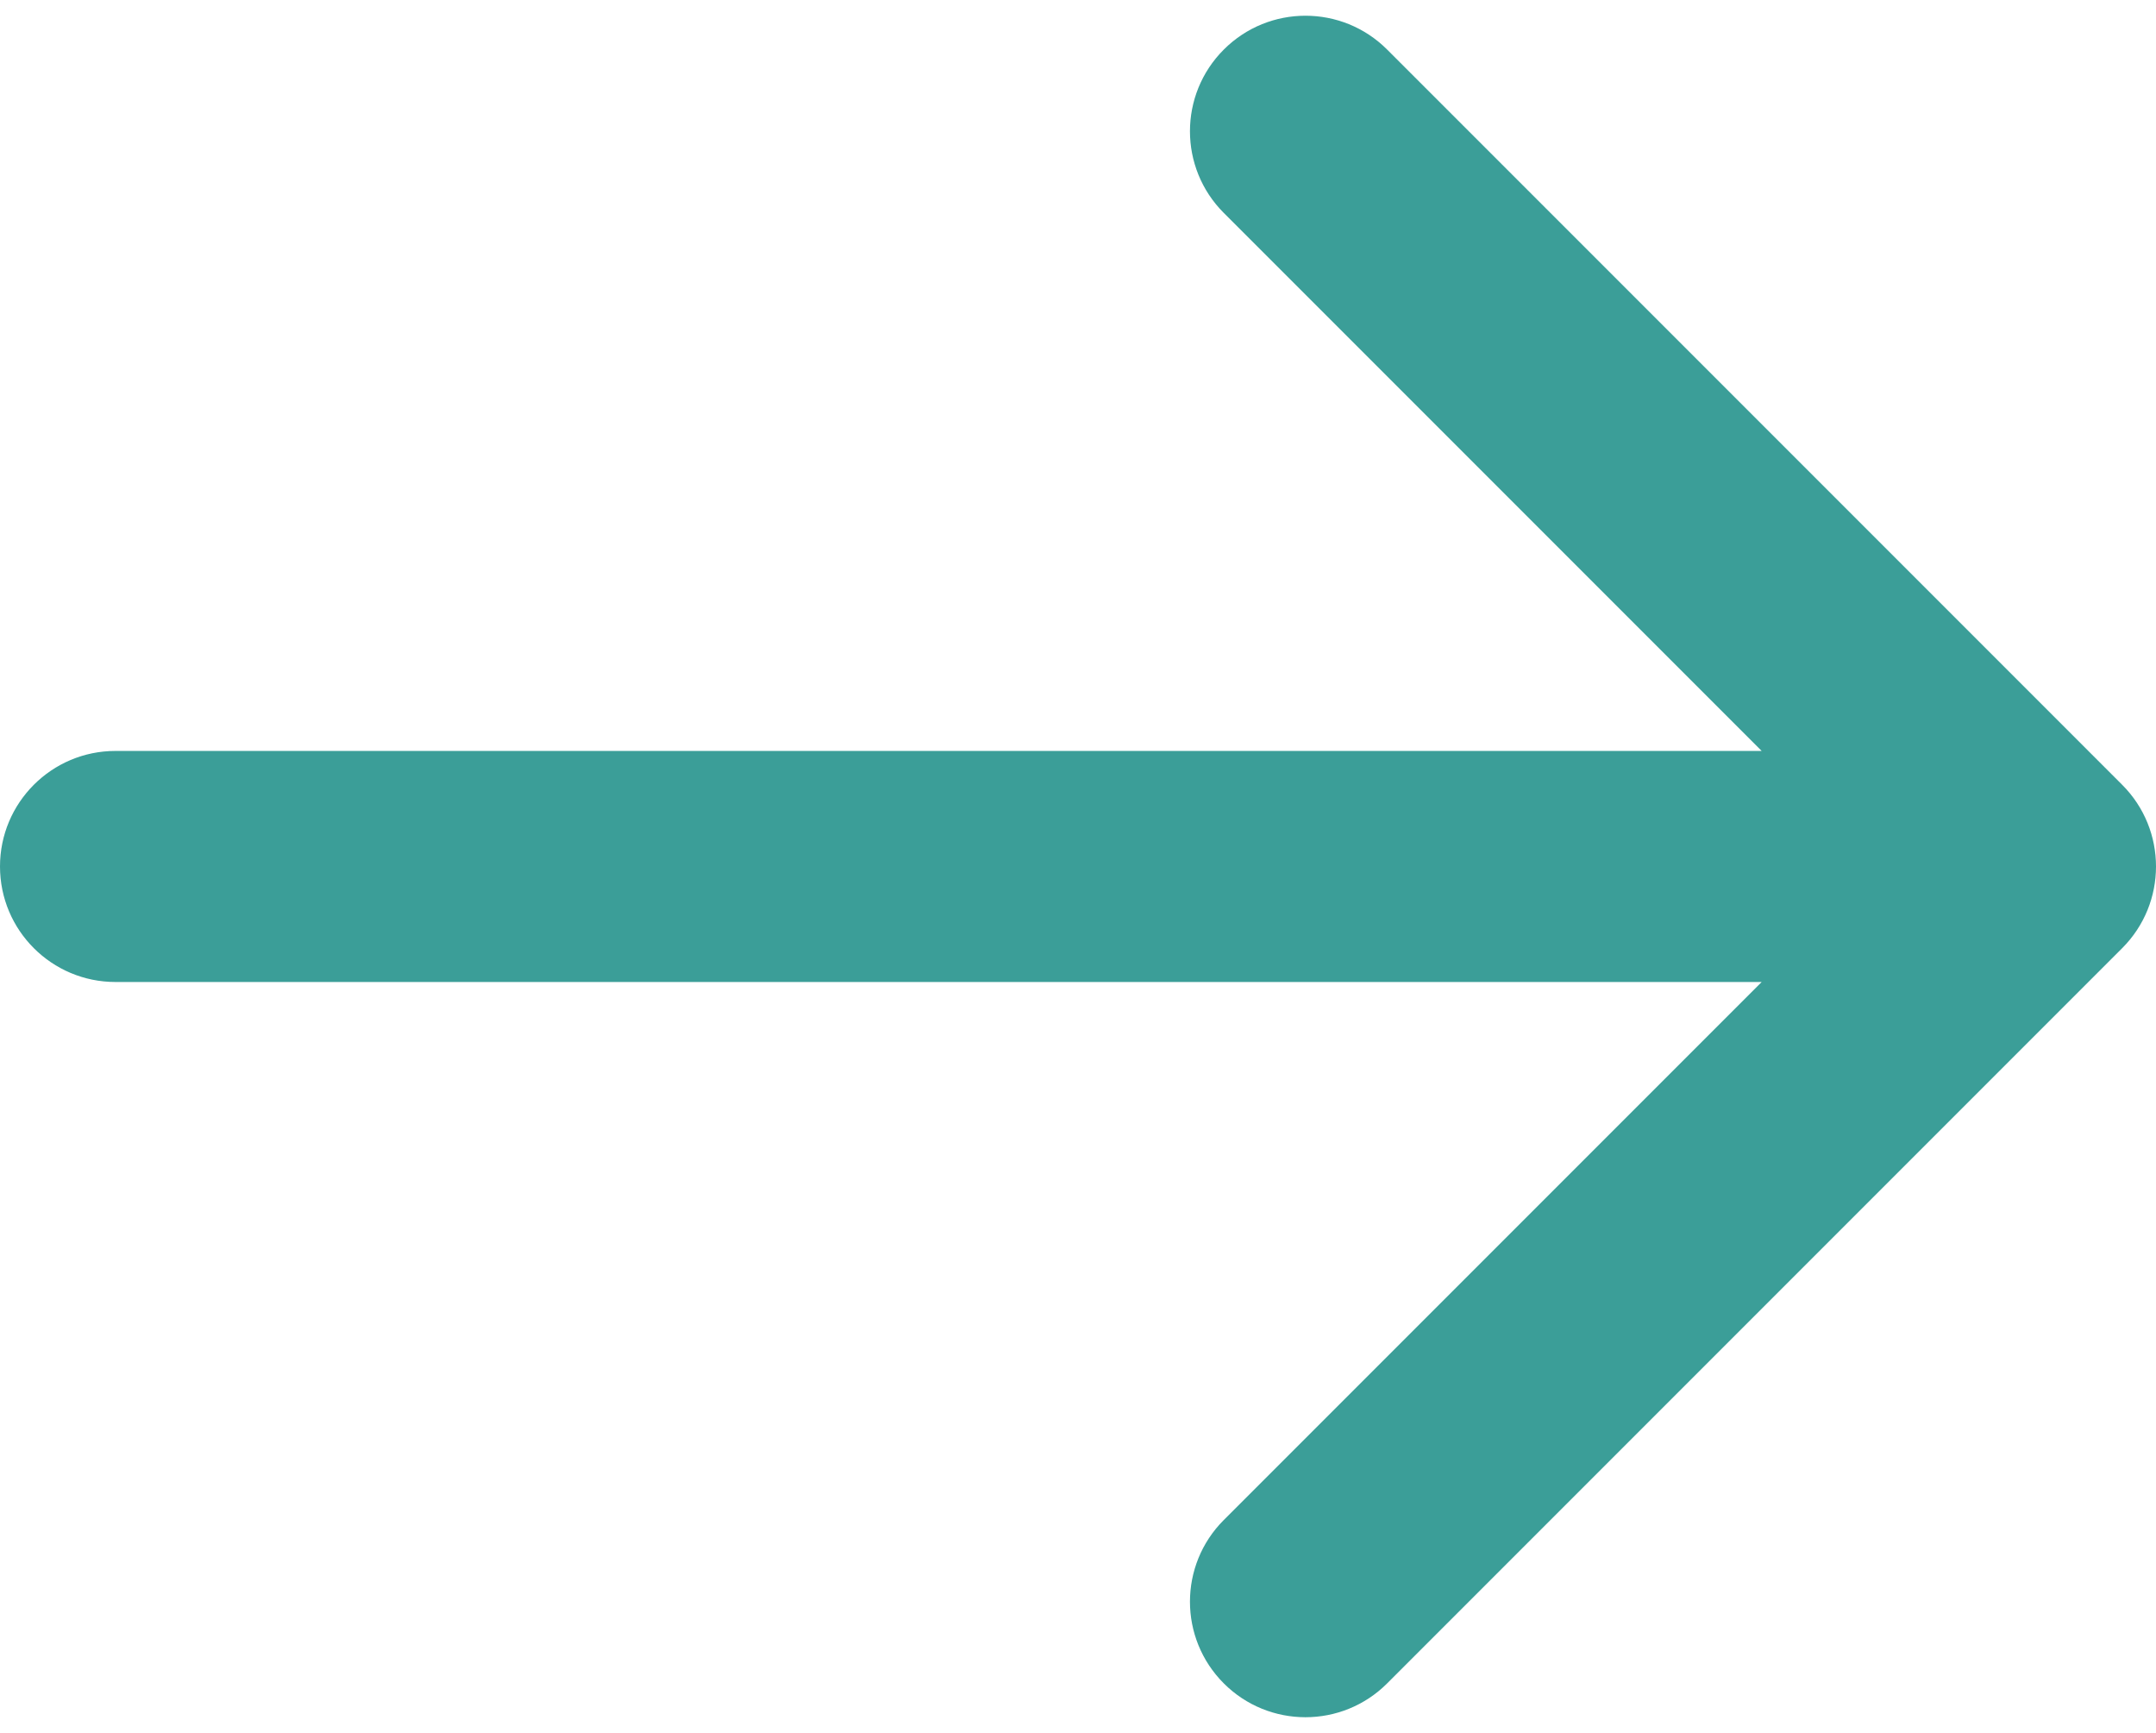<svg width="112" height="90" viewBox="0 0 112 90" fill="none" xmlns="http://www.w3.org/2000/svg">
<path fill-rule="evenodd" clip-rule="evenodd" d="M72.059 2.574L110.243 40.758C112.586 43.101 112.586 46.9 110.243 49.243L72.059 87.427C69.716 89.77 65.917 89.77 63.574 87.427C61.23 85.083 61.23 81.284 63.574 78.941L91.515 51L6 51C2.686 51 4.15236e-06 48.314 3.86267e-06 45C3.57297e-06 41.687 2.686 39 6 39L91.515 39L63.574 11.059C61.23 8.716 61.23 4.917 63.574 2.574C65.917 0.231 69.716 0.231 72.059 2.574Z" fill="#3B9E98"/>
</svg>
